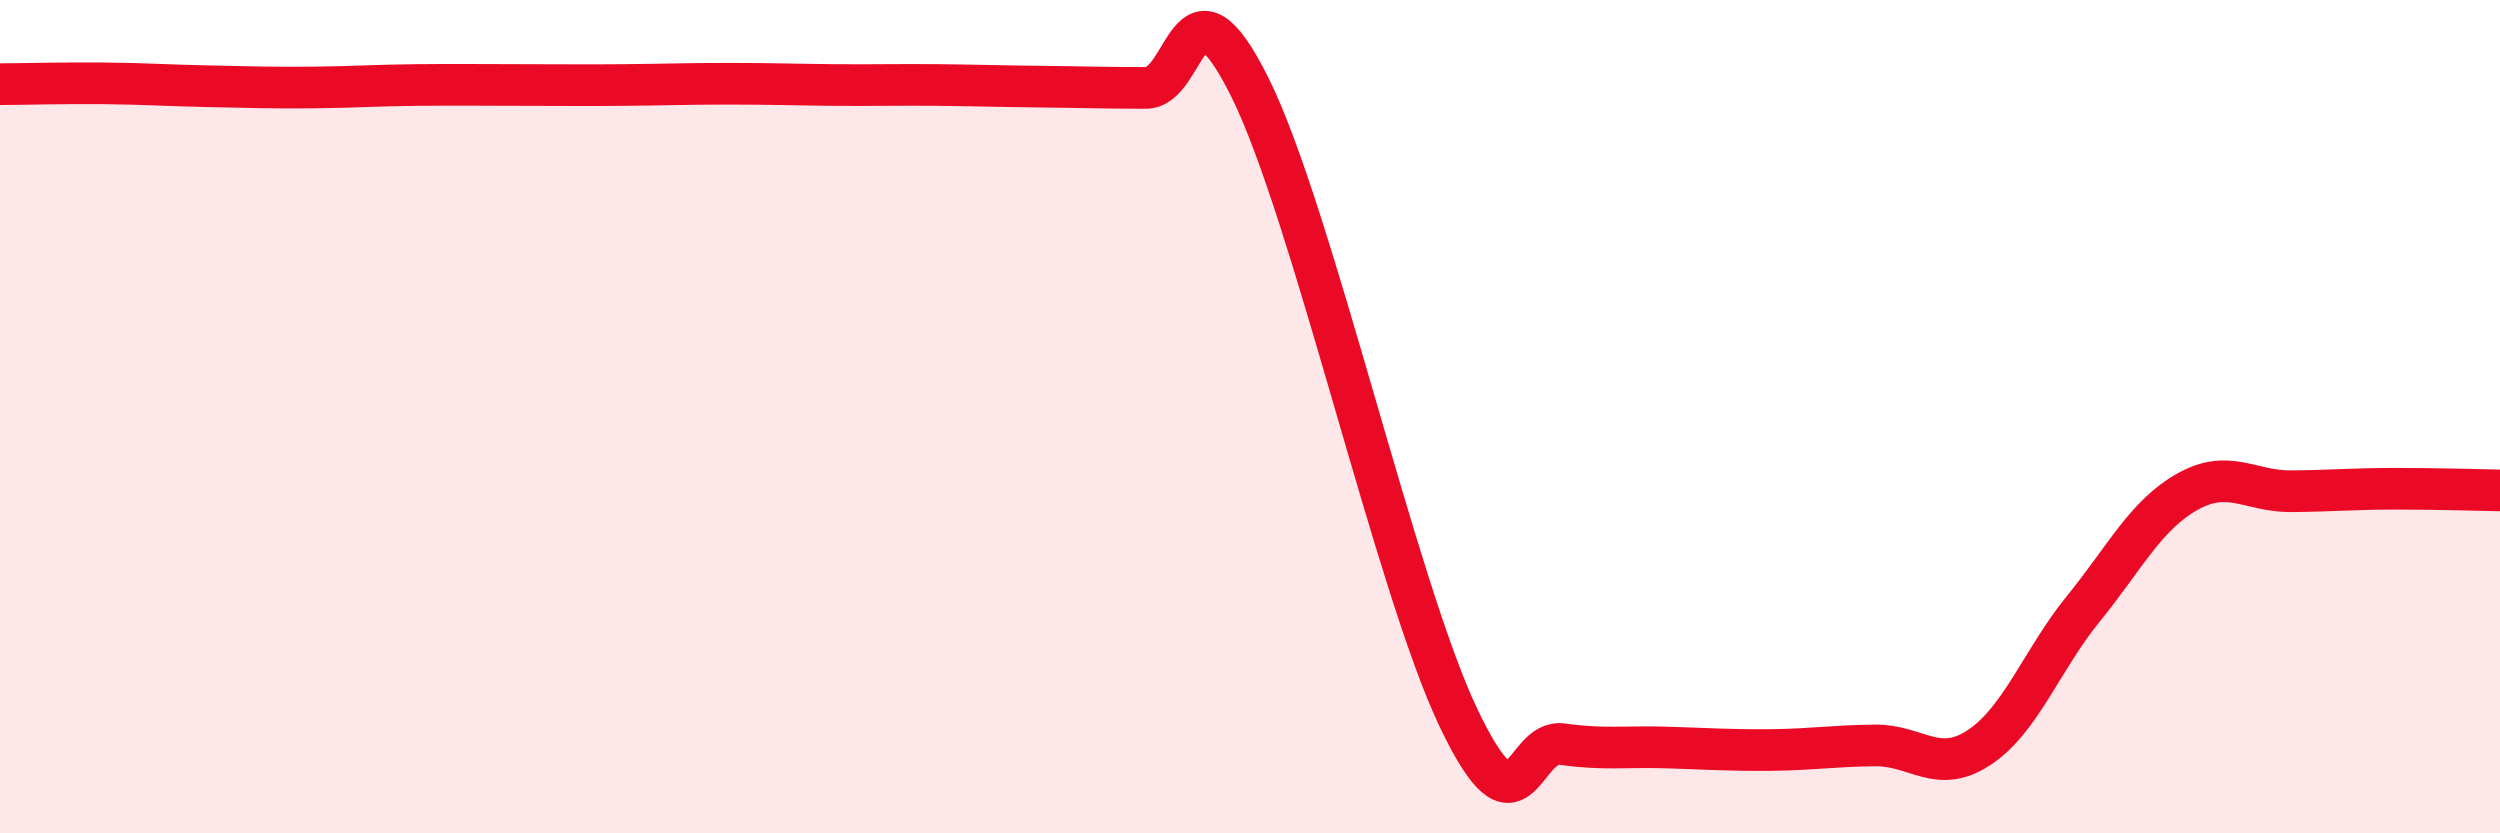 
    <svg width="60" height="20" viewBox="0 0 60 20" xmlns="http://www.w3.org/2000/svg">
      <path
        d="M 0,2.02 C 0.5,2.02 1.5,1.99 2.5,2 C 3.5,2.01 4,2.05 5,2.07 C 6,2.09 6.5,2.11 7.5,2.1 C 8.5,2.09 9,2.05 10,2.04 C 11,2.03 11.5,2.04 12.5,2.04 C 13.5,2.04 14,2.05 15,2.04 C 16,2.03 16.5,2.01 17.5,2.01 C 18.5,2.01 19,2.03 20,2.04 C 21,2.05 21.5,2.03 22.5,2.04 C 23.5,2.05 24,2.07 25,2.08 C 26,2.09 26.5,2.11 27.5,2.11 C 28.5,2.11 28.5,-0.92 30,2.1 C 31.5,5.12 33.5,14.07 35,17.22 C 36.5,20.37 36.5,17.72 37.5,17.86 C 38.5,18 39,17.91 40,17.94 C 41,17.97 41.5,18.01 42.5,18 C 43.5,17.99 44,17.9 45,17.89 C 46,17.88 46.5,18.6 47.5,17.94 C 48.5,17.28 49,15.84 50,14.61 C 51,13.38 51.5,12.36 52.5,11.8 C 53.5,11.24 54,11.8 55,11.79 C 56,11.78 56.5,11.73 57.5,11.73 C 58.5,11.73 59.5,11.76 60,11.77L60 20L0 20Z"
        fill="#EB0A25"
        opacity="0.1"
        stroke-linecap="round"
        stroke-linejoin="round"
      />
      <path
        d="M 0,2.02 C 0.5,2.02 1.5,1.99 2.5,2 C 3.5,2.01 4,2.05 5,2.07 C 6,2.09 6.5,2.11 7.5,2.1 C 8.5,2.09 9,2.05 10,2.04 C 11,2.03 11.5,2.04 12.5,2.04 C 13.5,2.04 14,2.05 15,2.04 C 16,2.03 16.5,2.01 17.5,2.01 C 18.5,2.01 19,2.03 20,2.04 C 21,2.05 21.5,2.03 22.5,2.04 C 23.5,2.05 24,2.07 25,2.08 C 26,2.09 26.5,2.11 27.5,2.11 C 28.5,2.11 28.5,-0.92 30,2.1 C 31.5,5.12 33.5,14.07 35,17.22 C 36.5,20.37 36.5,17.72 37.5,17.86 C 38.5,18 39,17.91 40,17.94 C 41,17.97 41.5,18.01 42.5,18 C 43.5,17.99 44,17.9 45,17.89 C 46,17.88 46.5,18.6 47.5,17.94 C 48.5,17.28 49,15.84 50,14.61 C 51,13.38 51.5,12.36 52.5,11.8 C 53.5,11.24 54,11.8 55,11.79 C 56,11.78 56.5,11.73 57.5,11.73 C 58.5,11.73 59.5,11.76 60,11.77"
        stroke="#EB0A25"
        stroke-width="1"
        fill="none"
        stroke-linecap="round"
        stroke-linejoin="round"
      />
    </svg>
  